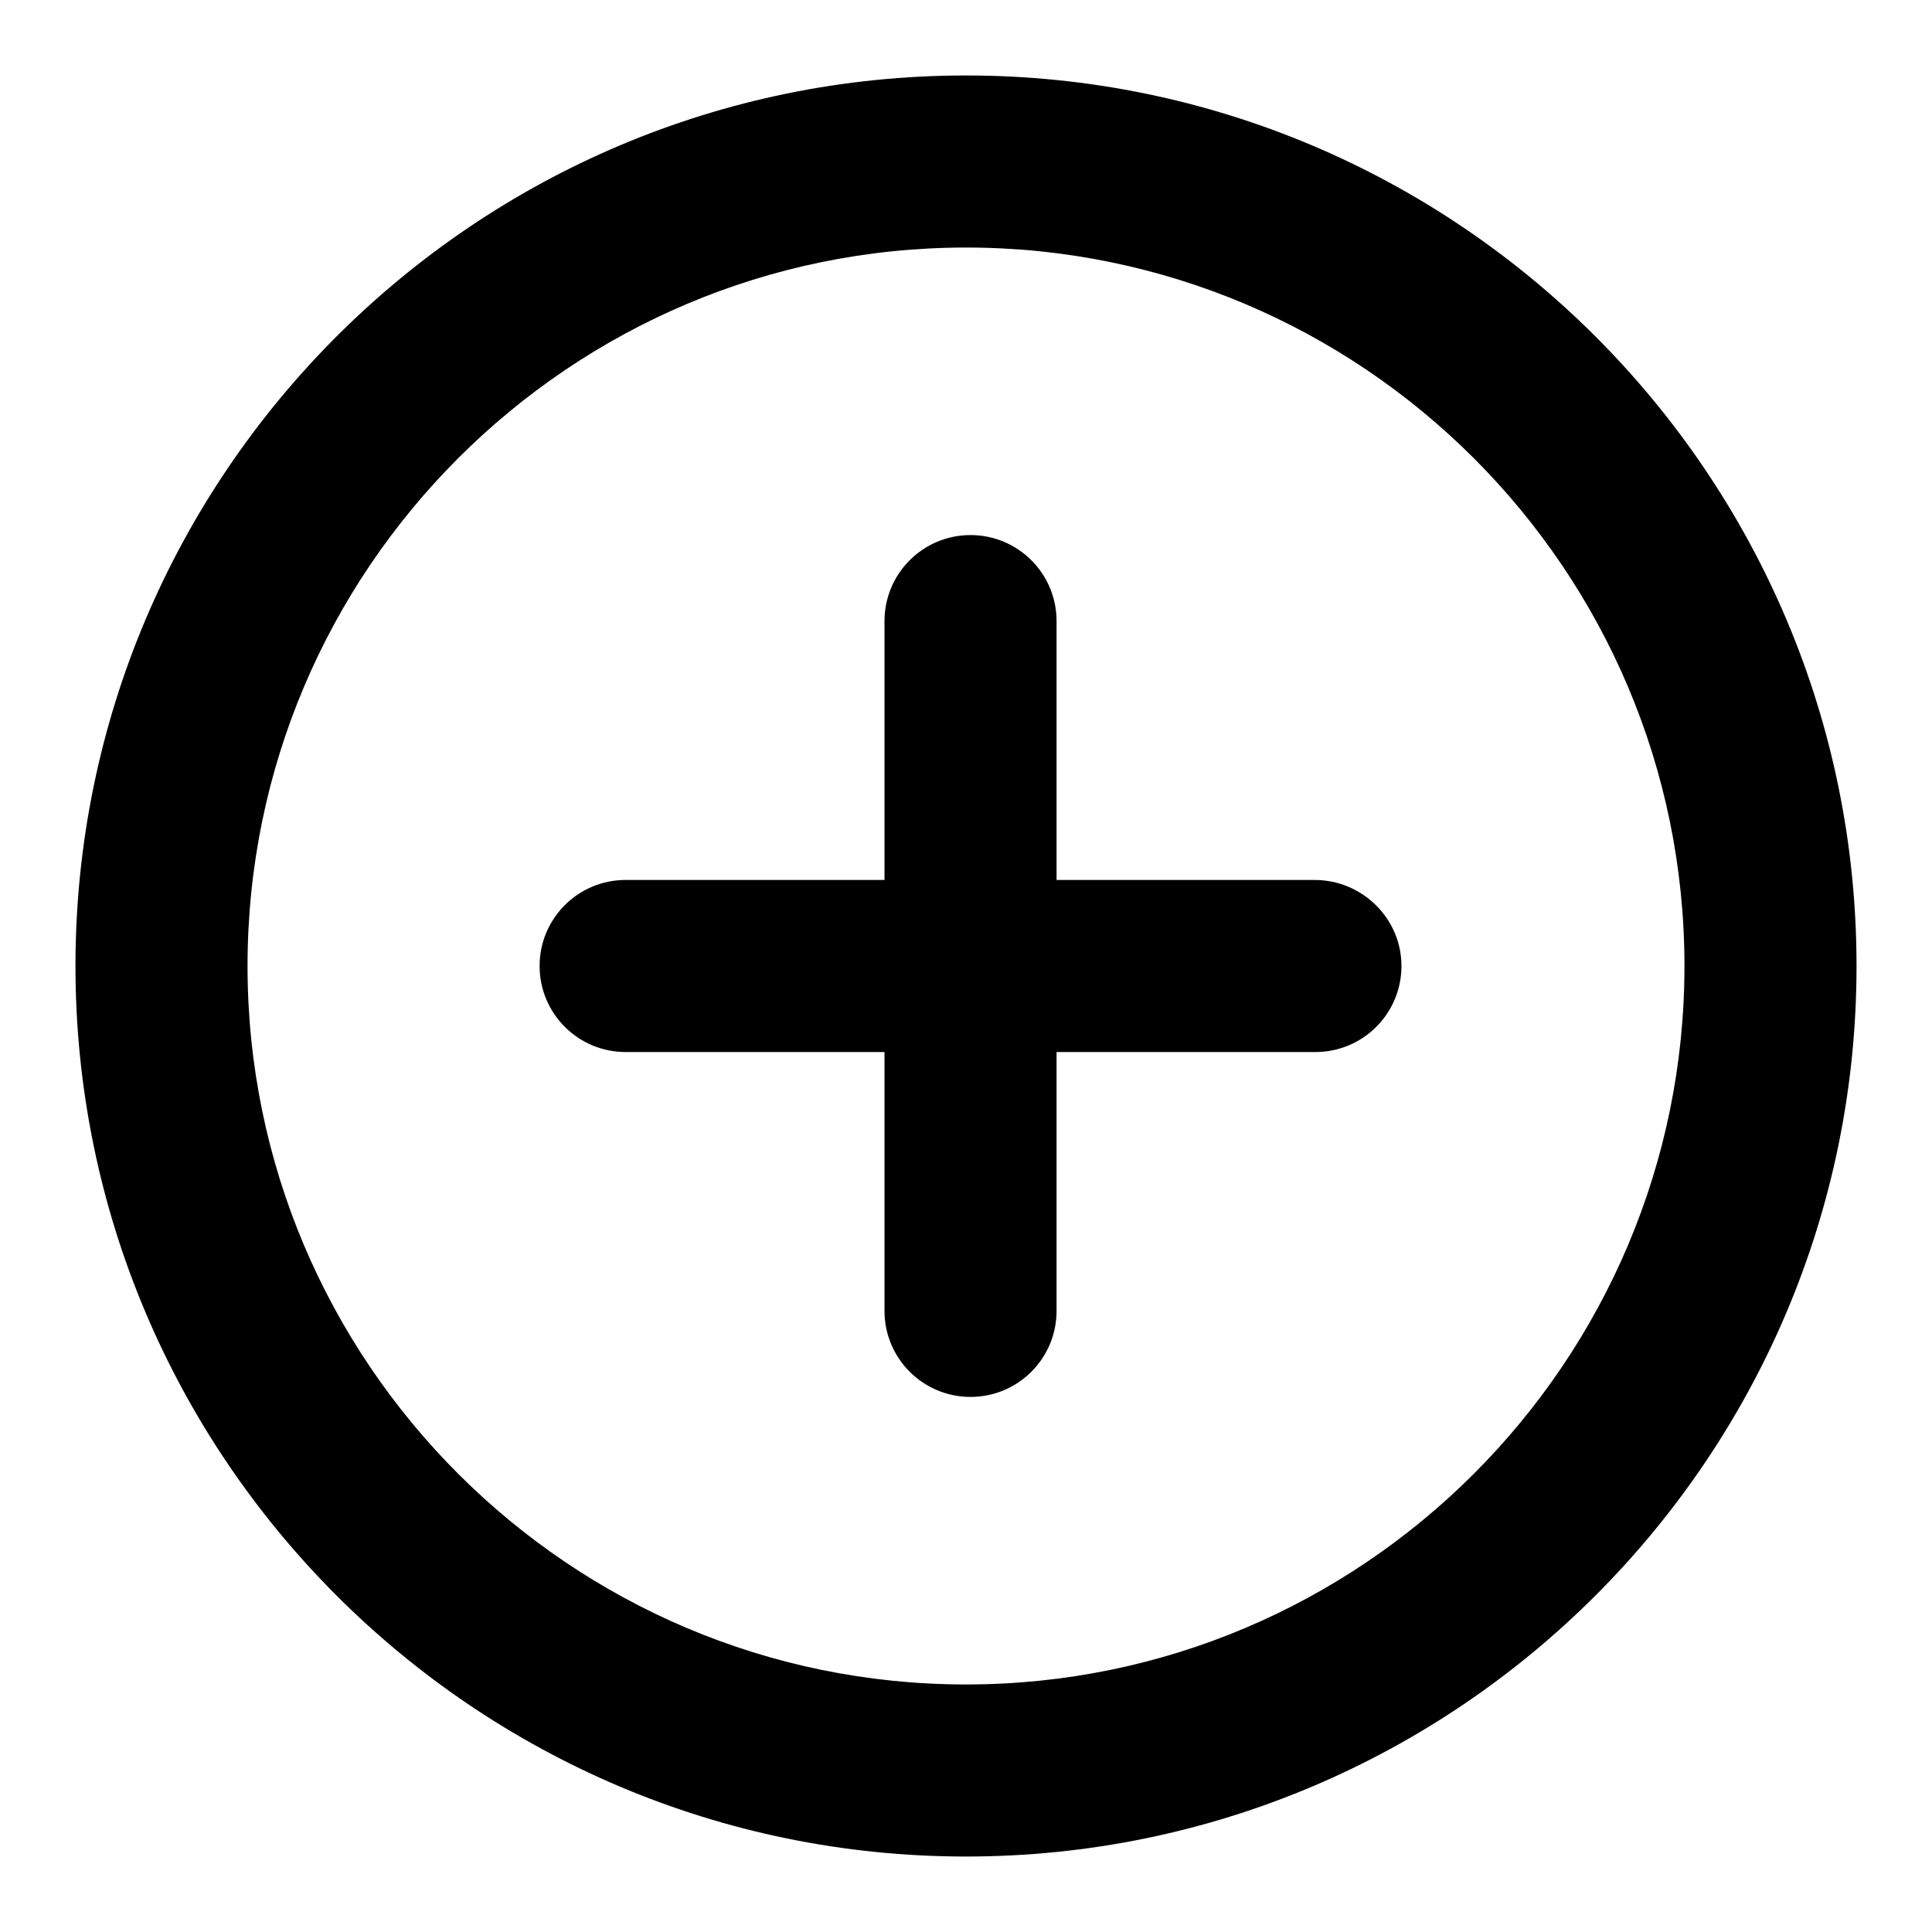 <?xml version="1.0" encoding="utf-8"?>
<!-- Svg Vector Icons : http://www.onlinewebfonts.com/icon -->
<!DOCTYPE svg PUBLIC "-//W3C//DTD SVG 1.1//EN" "http://www.w3.org/Graphics/SVG/1.1/DTD/svg11.dtd">
<svg version="1.1" xmlns="http://www.w3.org/2000/svg" xmlns:xlink="http://www.w3.org/1999/xlink" x="0px" y="0px" viewBox="0 0 256 256" enable-background="new 0 0 256 256" xml:space="preserve">
<g> <path fill="#000000" d="M174.2,116.6H140V82.3c0-6.3-5.1-11.4-11.4-11.4s-11.4,5.1-11.4,11.4v34.3H82.9c-6.3,0-11.4,5.1-11.4,11.4 s5.1,11.4,11.4,11.4h34.3v34.3c0,6.3,5.1,11.4,11.4,11.4S140,180,140,173.7v-34.3h34.3c6.3,0,11.4-5.1,11.4-11.4 S180.5,116.6,174.2,116.6z M128,246c-65.1,0-118-52.9-118-118C10,62.9,62.9,10,128,10c65.1,0,118,52.9,118,118 C246,193.1,193.1,246,128,246z M128,32.8c-52.5,0-95.2,42.7-95.2,95.2s42.7,95.2,95.2,95.2c52.5,0,95.2-42.7,95.2-95.2 S180.5,32.8,128,32.8z"/></g>
</svg>